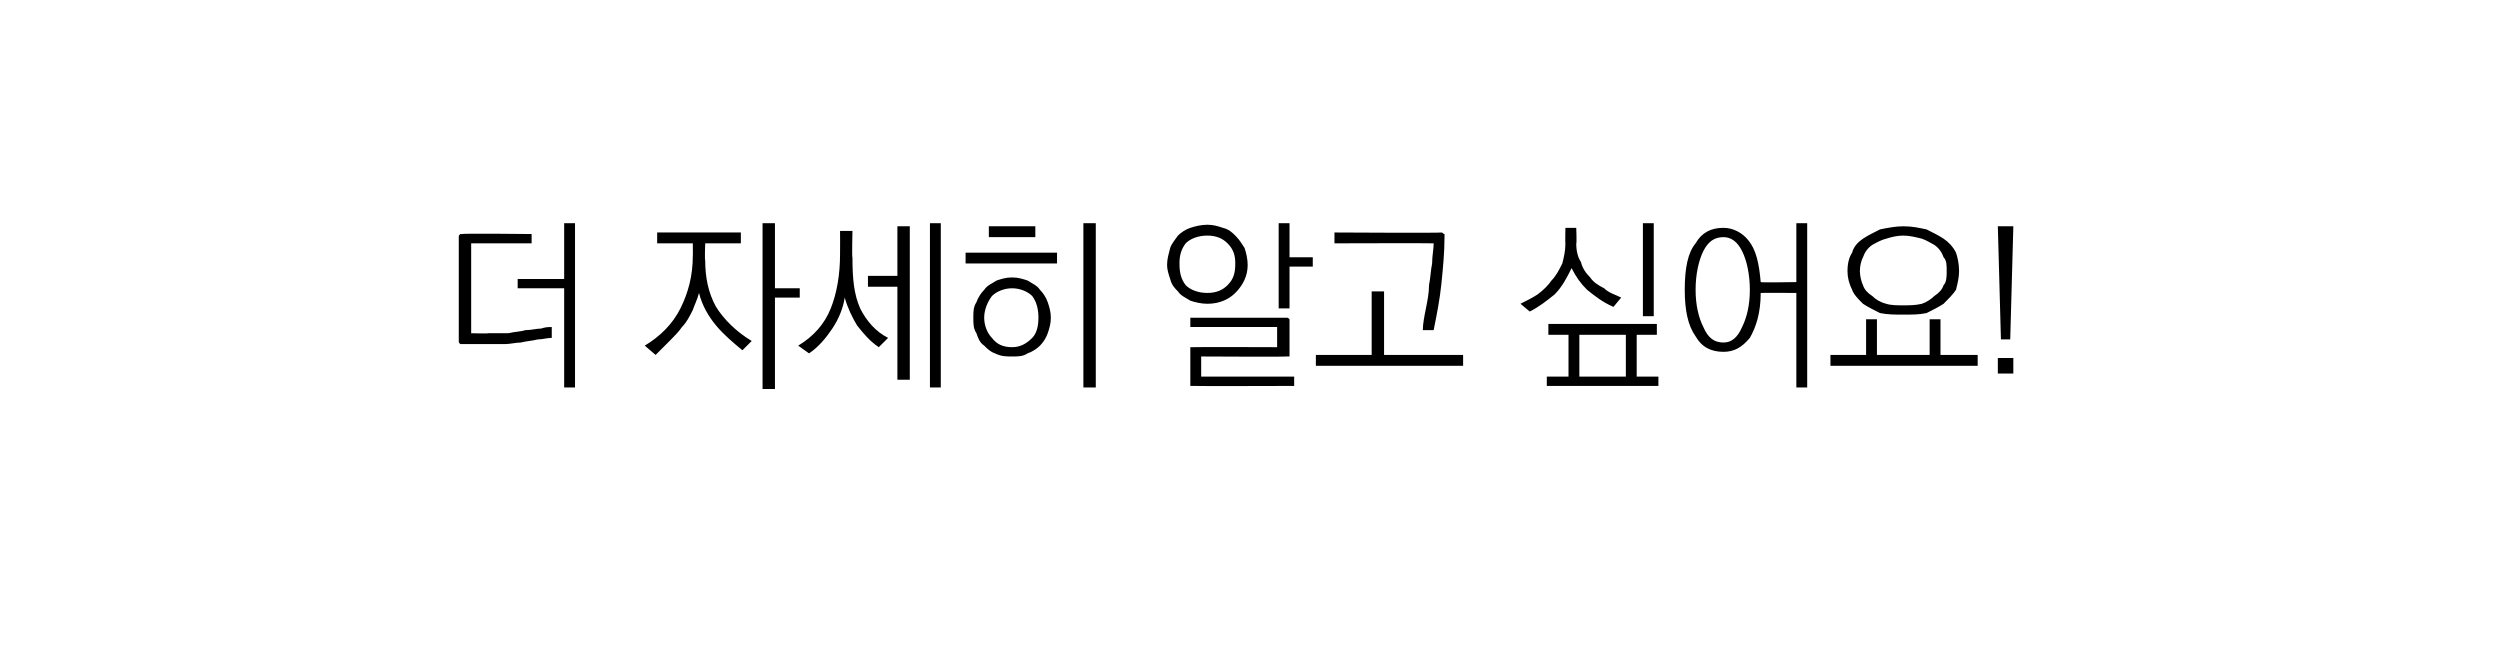 <?xml version="1.0" standalone="no"?>
<!DOCTYPE svg PUBLIC "-//W3C//DTD SVG 1.1//EN" "http://www.w3.org/Graphics/SVG/1.1/DTD/svg11.dtd">
<svg xmlns="http://www.w3.org/2000/svg" version="1.1" width="161.3px" height="42.8px" viewBox="0 -1 161.3 42.8" style="top:-1px">
  <desc> </desc>
  <defs/>
  <g id="Polygon63398">
    <path d="M 29.8 14.1 C 29.85 14.05 34.3 14.1 34.3 14.1 L 34.3 14.7 L 30.4 14.7 L 30.4 20.5 C 30.4 20.5 31.49 20.53 31.5 20.5 C 31.9 20.5 32.3 20.5 32.8 20.5 C 33.2 20.4 33.6 20.4 33.9 20.3 C 34.3 20.3 34.6 20.2 34.9 20.2 C 35.2 20.1 35.4 20.1 35.6 20.1 C 35.6 20.1 35.6 20.8 35.6 20.8 C 35.3 20.8 35 20.9 34.7 20.9 C 34.3 21 34 21 33.6 21.1 C 33.3 21.1 32.9 21.2 32.6 21.2 C 32.2 21.2 31.9 21.2 31.6 21.2 C 31.6 21.2 29.8 21.2 29.8 21.2 C 29.8 21.2 29.7 21.2 29.7 21.2 C 29.6 21.1 29.6 21.1 29.6 21 C 29.6 21 29.6 14.3 29.6 14.3 C 29.6 14.2 29.6 14.2 29.7 14.1 C 29.7 14.1 29.8 14.1 29.8 14.1 Z M 36.4 13.4 L 37.1 13.4 L 37.1 24 L 36.4 24 L 36.4 17.6 L 33.4 17.6 L 33.4 17 L 36.4 17 L 36.4 13.4 Z M 42.4 14 L 47.8 14 L 47.8 14.7 L 45.5 14.7 C 45.5 14.7 45.46 15.78 45.5 15.8 C 45.5 16.9 45.7 17.9 46.2 18.8 C 46.7 19.6 47.5 20.4 48.5 21 C 48.5 21 47.9 21.6 47.9 21.6 C 47.3 21.1 46.7 20.6 46.2 20 C 45.7 19.4 45.3 18.7 45.1 17.9 C 45 18.3 44.8 18.7 44.7 19 C 44.5 19.4 44.3 19.8 44 20.1 C 43.8 20.4 43.5 20.7 43.2 21 C 42.9 21.3 42.6 21.6 42.3 21.9 C 42.3 21.9 41.6 21.3 41.6 21.3 C 42.6 20.7 43.4 19.9 43.9 18.9 C 44.4 17.9 44.7 16.8 44.7 15.5 C 44.71 15.54 44.7 14.7 44.7 14.7 L 42.4 14.7 L 42.4 14 Z M 49.2 13.4 L 50 13.4 L 50 17.6 L 51.6 17.6 L 51.6 18.2 L 50 18.2 L 50 24.1 L 49.2 24.1 L 49.2 13.4 Z M 54.2 13.9 L 55 13.9 C 55 13.9 54.96 15.65 55 15.6 C 55 17 55.1 18 55.5 18.9 C 55.9 19.7 56.5 20.4 57.3 20.8 C 57.3 20.8 56.7 21.4 56.7 21.4 C 56.1 21 55.7 20.5 55.3 20 C 55 19.5 54.7 18.9 54.5 18.2 C 54.4 18.9 54.1 19.6 53.7 20.2 C 53.3 20.8 52.8 21.4 52.2 21.8 C 52.2 21.8 51.5 21.3 51.5 21.3 C 52.5 20.7 53.2 19.9 53.6 18.9 C 54 17.9 54.2 16.7 54.2 15.4 C 54.21 15.37 54.2 13.9 54.2 13.9 Z M 60 13.4 L 60.7 13.4 L 60.7 24 L 60 24 L 60 13.4 Z M 57.9 13.6 L 58.7 13.6 L 58.7 23.5 L 57.9 23.5 L 57.9 17.5 L 56 17.5 L 56 16.8 L 57.9 16.8 L 57.9 13.6 Z M 63.8 13.6 L 66.8 13.6 L 66.8 14.3 L 63.8 14.3 L 63.8 13.6 Z M 62.3 15.3 L 68.2 15.3 L 68.2 16 L 62.3 16 L 62.3 15.3 Z M 65.3 17.6 C 64.8 17.6 64.3 17.8 64 18.1 C 63.7 18.5 63.5 19 63.5 19.5 C 63.5 20 63.7 20.5 64 20.8 C 64.3 21.2 64.7 21.4 65.3 21.4 C 65.8 21.4 66.2 21.2 66.6 20.8 C 66.9 20.5 67 20 67 19.5 C 67 19 66.9 18.5 66.6 18.1 C 66.3 17.8 65.8 17.6 65.3 17.6 Z M 62.8 19.5 C 62.8 19.1 62.8 18.8 63 18.5 C 63.1 18.2 63.3 17.9 63.5 17.7 C 63.7 17.4 64 17.3 64.3 17.1 C 64.6 17 64.9 16.9 65.3 16.9 C 65.7 16.9 66 17 66.3 17.1 C 66.6 17.3 66.9 17.4 67.1 17.7 C 67.3 17.9 67.5 18.2 67.6 18.5 C 67.7 18.8 67.8 19.1 67.8 19.5 C 67.8 19.9 67.7 20.2 67.6 20.5 C 67.5 20.8 67.3 21.1 67.1 21.3 C 66.9 21.5 66.6 21.7 66.3 21.8 C 66 22 65.7 22 65.3 22 C 64.9 22 64.6 22 64.2 21.8 C 63.9 21.7 63.7 21.5 63.5 21.3 C 63.2 21.1 63.1 20.8 63 20.5 C 62.8 20.2 62.8 19.9 62.8 19.5 Z M 69.9 13.4 L 70.7 13.4 L 70.7 24 L 69.9 24 L 69.9 13.4 Z M 77.9 13.5 C 78.3 13.5 78.6 13.6 78.9 13.7 C 79.3 13.8 79.5 14 79.7 14.2 C 80 14.5 80.1 14.7 80.3 15 C 80.4 15.3 80.5 15.7 80.5 16.1 C 80.5 16.8 80.2 17.4 79.7 17.9 C 79.3 18.3 78.7 18.6 77.9 18.6 C 77.5 18.6 77.1 18.5 76.8 18.4 C 76.5 18.2 76.2 18.1 76 17.8 C 75.8 17.6 75.6 17.4 75.5 17 C 75.4 16.7 75.3 16.4 75.3 16.1 C 75.3 15.7 75.4 15.4 75.5 15 C 75.6 14.7 75.8 14.5 76 14.2 C 76.2 14 76.5 13.8 76.8 13.7 C 77.1 13.6 77.5 13.5 77.9 13.5 Z M 77.9 14.2 C 77.3 14.2 76.8 14.4 76.5 14.7 C 76.2 15.1 76.1 15.5 76.1 16 C 76.1 16.6 76.2 17 76.5 17.4 C 76.8 17.7 77.3 17.9 77.9 17.9 C 78.5 17.9 78.9 17.7 79.2 17.4 C 79.6 17 79.7 16.6 79.7 16 C 79.7 15.5 79.6 15.1 79.2 14.7 C 78.9 14.4 78.5 14.2 77.9 14.2 Z M 82.5 13.4 L 83.2 13.4 L 83.2 15.6 L 84.7 15.6 L 84.7 16.2 L 83.2 16.2 L 83.2 18.9 L 82.5 18.9 L 82.5 13.4 Z M 83 19.5 C 83.1 19.5 83.1 19.5 83.2 19.6 C 83.2 19.6 83.2 19.6 83.2 19.7 C 83.2 19.7 83.2 21.8 83.2 21.8 C 83.2 21.9 83.2 22 83.2 22 C 83.1 22 83.1 22 83 22 C 82.98 22.03 77.5 22 77.5 22 L 77.5 23.3 L 83.5 23.3 L 83.5 23.9 C 83.5 23.9 77 23.92 77 23.9 C 76.9 23.9 76.9 23.9 76.8 23.9 C 76.8 23.8 76.8 23.8 76.8 23.7 C 76.8 23.7 76.8 21.6 76.8 21.6 C 76.8 21.5 76.8 21.5 76.8 21.4 C 76.9 21.4 76.9 21.4 77 21.4 C 77 21.38 82.4 21.4 82.4 21.4 L 82.4 20.1 L 76.8 20.1 L 76.8 19.5 C 76.8 19.5 82.98 19.5 83 19.5 Z M 93 14 C 93.1 14 93.1 14.1 93.2 14.1 C 93.2 14.1 93.2 14.2 93.2 14.3 C 93.2 15.3 93.1 16.3 93 17.3 C 92.9 18.3 92.7 19.3 92.5 20.3 C 92.5 20.3 91.8 20.3 91.8 20.3 C 91.8 19.9 91.9 19.4 92 18.9 C 92.1 18.4 92.2 17.9 92.2 17.4 C 92.3 16.9 92.3 16.5 92.4 16 C 92.4 15.5 92.5 15.1 92.5 14.7 C 92.48 14.68 86.1 14.7 86.1 14.7 L 86.1 14 C 86.1 14 93.01 14.04 93 14 Z M 88.5 17.8 L 89.3 17.8 L 89.3 21.9 L 94.4 21.9 L 94.4 22.6 L 84.9 22.6 L 84.9 21.9 L 88.5 21.9 L 88.5 17.8 Z M 101 13.7 L 101.7 13.7 C 101.7 13.7 101.74 14.75 101.7 14.7 C 101.7 15.2 101.8 15.6 102 15.9 C 102.1 16.3 102.3 16.6 102.6 16.9 C 102.8 17.2 103.1 17.4 103.5 17.6 C 103.8 17.9 104.2 18 104.6 18.2 C 104.6 18.2 104.1 18.8 104.1 18.8 C 103.4 18.5 102.9 18.1 102.4 17.7 C 102 17.3 101.7 16.9 101.4 16.3 C 101.1 16.9 100.8 17.5 100.3 18 C 99.8 18.4 99.3 18.8 98.7 19.1 C 98.7 19.1 98.1 18.6 98.1 18.6 C 98.5 18.4 98.9 18.2 99.2 18 C 99.6 17.7 99.9 17.4 100.1 17.1 C 100.4 16.8 100.6 16.4 100.8 16 C 100.9 15.6 101 15.2 101 14.7 C 100.98 14.72 101 13.7 101 13.7 Z M 106 13.4 L 106.7 13.4 L 106.7 19.4 L 106 19.4 L 106 13.4 Z M 101.9 20.6 L 101.9 23.3 L 104.9 23.3 L 104.9 20.6 L 101.9 20.6 Z M 99.9 19.9 L 106.9 19.9 L 106.9 20.6 L 105.6 20.6 L 105.6 23.3 L 107 23.3 L 107 23.9 L 99.8 23.9 L 99.8 23.3 L 101.2 23.3 L 101.2 20.6 L 99.9 20.6 L 99.9 19.9 Z M 111.2 13.7 C 111.8 13.7 112.4 14 112.8 14.5 C 113.3 15.1 113.5 16 113.6 17.2 C 113.57 17.24 115.9 17.2 115.9 17.2 L 115.9 13.4 L 116.6 13.4 L 116.6 24 L 115.9 24 L 115.9 17.9 C 115.9 17.9 113.59 17.89 113.6 17.9 C 113.6 19.2 113.3 20.1 112.9 20.8 C 112.4 21.4 111.9 21.7 111.2 21.7 C 110.4 21.7 109.8 21.4 109.4 20.7 C 108.9 20 108.7 19 108.7 17.7 C 108.7 16.3 108.9 15.3 109.4 14.7 C 109.8 14 110.4 13.7 111.2 13.7 Z M 111.2 14.3 C 110.6 14.3 110.2 14.6 109.9 15.2 C 109.6 15.8 109.4 16.7 109.4 17.7 C 109.4 18.7 109.6 19.5 109.9 20.1 C 110.2 20.8 110.6 21.1 111.2 21.1 C 111.7 21.1 112.1 20.8 112.4 20.1 C 112.7 19.5 112.9 18.7 112.9 17.7 C 112.9 16.7 112.7 15.8 112.4 15.2 C 112.1 14.6 111.7 14.3 111.2 14.3 Z M 122.8 13.6 C 123.4 13.6 123.8 13.7 124.3 13.8 C 124.7 14 125.1 14.2 125.4 14.4 C 125.7 14.6 126 14.9 126.2 15.3 C 126.3 15.6 126.4 16 126.4 16.5 C 126.4 16.9 126.3 17.3 126.2 17.7 C 126 18 125.7 18.3 125.4 18.6 C 125.1 18.8 124.7 19 124.3 19.2 C 123.8 19.3 123.4 19.3 122.8 19.3 C 122.3 19.3 121.8 19.3 121.3 19.2 C 120.9 19 120.5 18.8 120.2 18.6 C 119.9 18.3 119.6 18 119.5 17.7 C 119.3 17.3 119.2 16.9 119.2 16.5 C 119.2 16 119.3 15.6 119.5 15.3 C 119.6 14.9 119.9 14.6 120.2 14.4 C 120.5 14.2 120.9 14 121.3 13.8 C 121.8 13.7 122.3 13.6 122.8 13.6 Z M 122.8 14.2 C 122.4 14.2 122 14.3 121.7 14.4 C 121.3 14.5 121 14.7 120.8 14.8 C 120.5 15 120.3 15.3 120.2 15.6 C 120.1 15.8 120 16.1 120 16.5 C 120 16.8 120.1 17.2 120.2 17.4 C 120.3 17.7 120.5 17.9 120.8 18.1 C 121 18.3 121.3 18.5 121.7 18.6 C 122 18.7 122.4 18.7 122.8 18.7 C 123.2 18.7 123.6 18.7 124 18.6 C 124.3 18.5 124.6 18.3 124.8 18.1 C 125.1 17.9 125.3 17.7 125.4 17.4 C 125.6 17.2 125.6 16.8 125.6 16.5 C 125.6 16.1 125.6 15.8 125.4 15.6 C 125.3 15.3 125.1 15 124.8 14.8 C 124.6 14.7 124.3 14.5 124 14.4 C 123.6 14.3 123.2 14.2 122.8 14.2 Z M 120.4 19.6 L 121.1 19.6 L 121.1 21.9 L 124.5 21.9 L 124.5 19.6 L 125.2 19.6 L 125.2 21.9 L 127.6 21.9 L 127.6 22.6 L 118.1 22.6 L 118.1 21.9 L 120.4 21.9 L 120.4 19.6 Z M 129.7 20.9 L 129.1 20.9 L 128.9 13.6 L 129.9 13.6 L 129.7 20.9 Z M 128.9 22.1 L 129.9 22.1 L 129.9 23.1 L 128.9 23.1 L 128.9 22.1 Z " stroke="none" fill="#000"/>
  </g>
</svg>